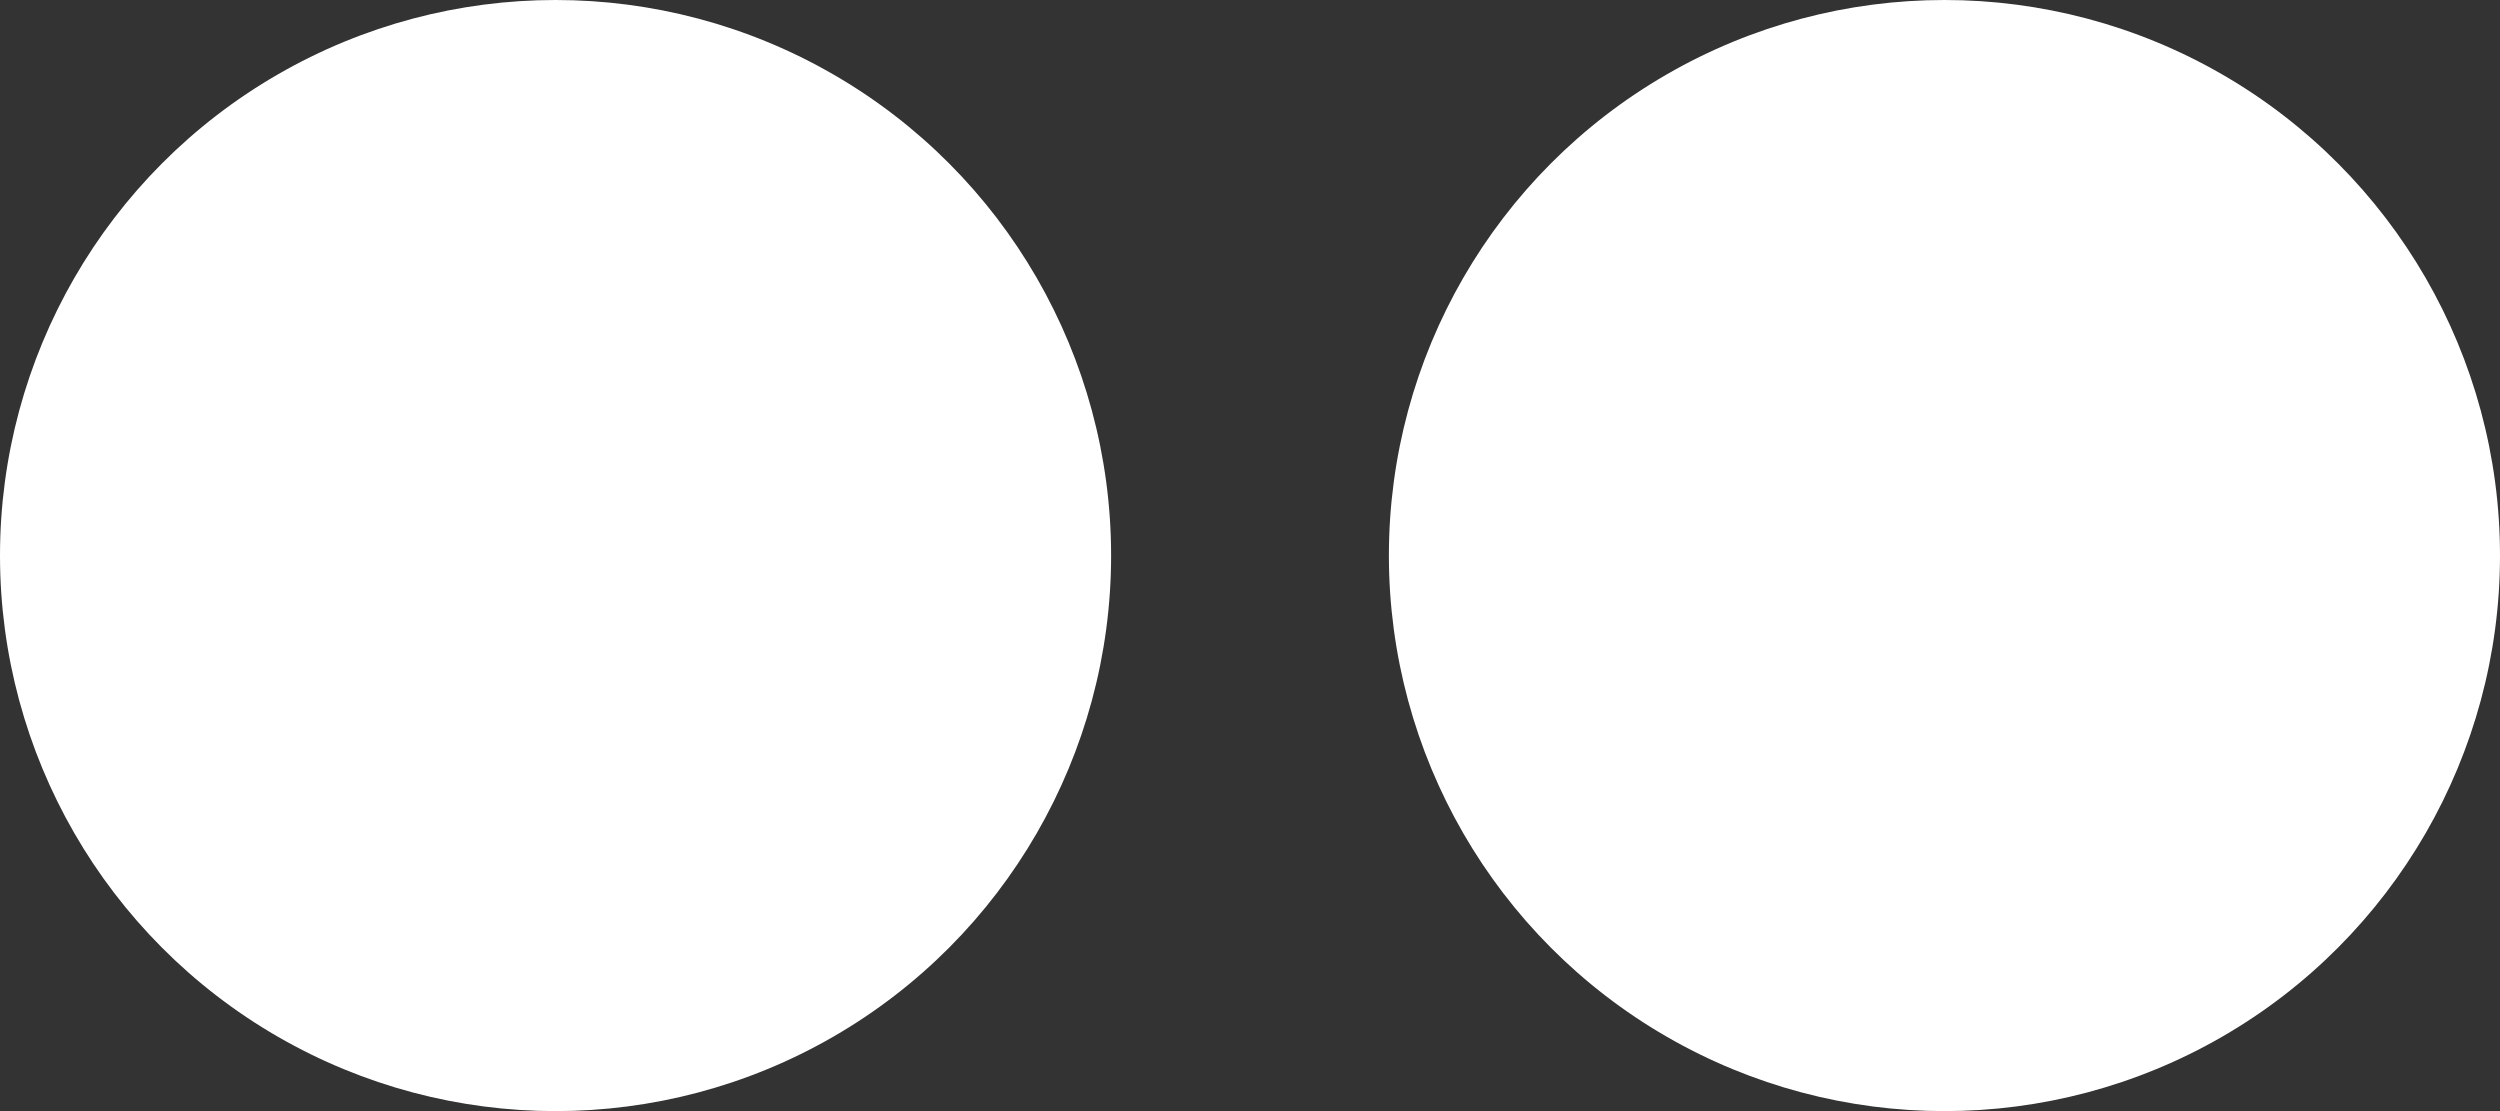 <?xml version="1.0" encoding="UTF-8"?><svg id="_レイヤー_2" xmlns="http://www.w3.org/2000/svg" viewBox="0 0 180 80"><rect x="0" y="0" width="180" height="80" fill="#333333" stroke="none"/><defs><style>.cls-1{fill:#fff;}</style></defs><g id="_レイヤー_1-2"><g><circle class="cls-1" cx="40" cy="40" r="40"/><circle class="cls-1" cx="140" cy="40" r="40"/></g></g></svg>